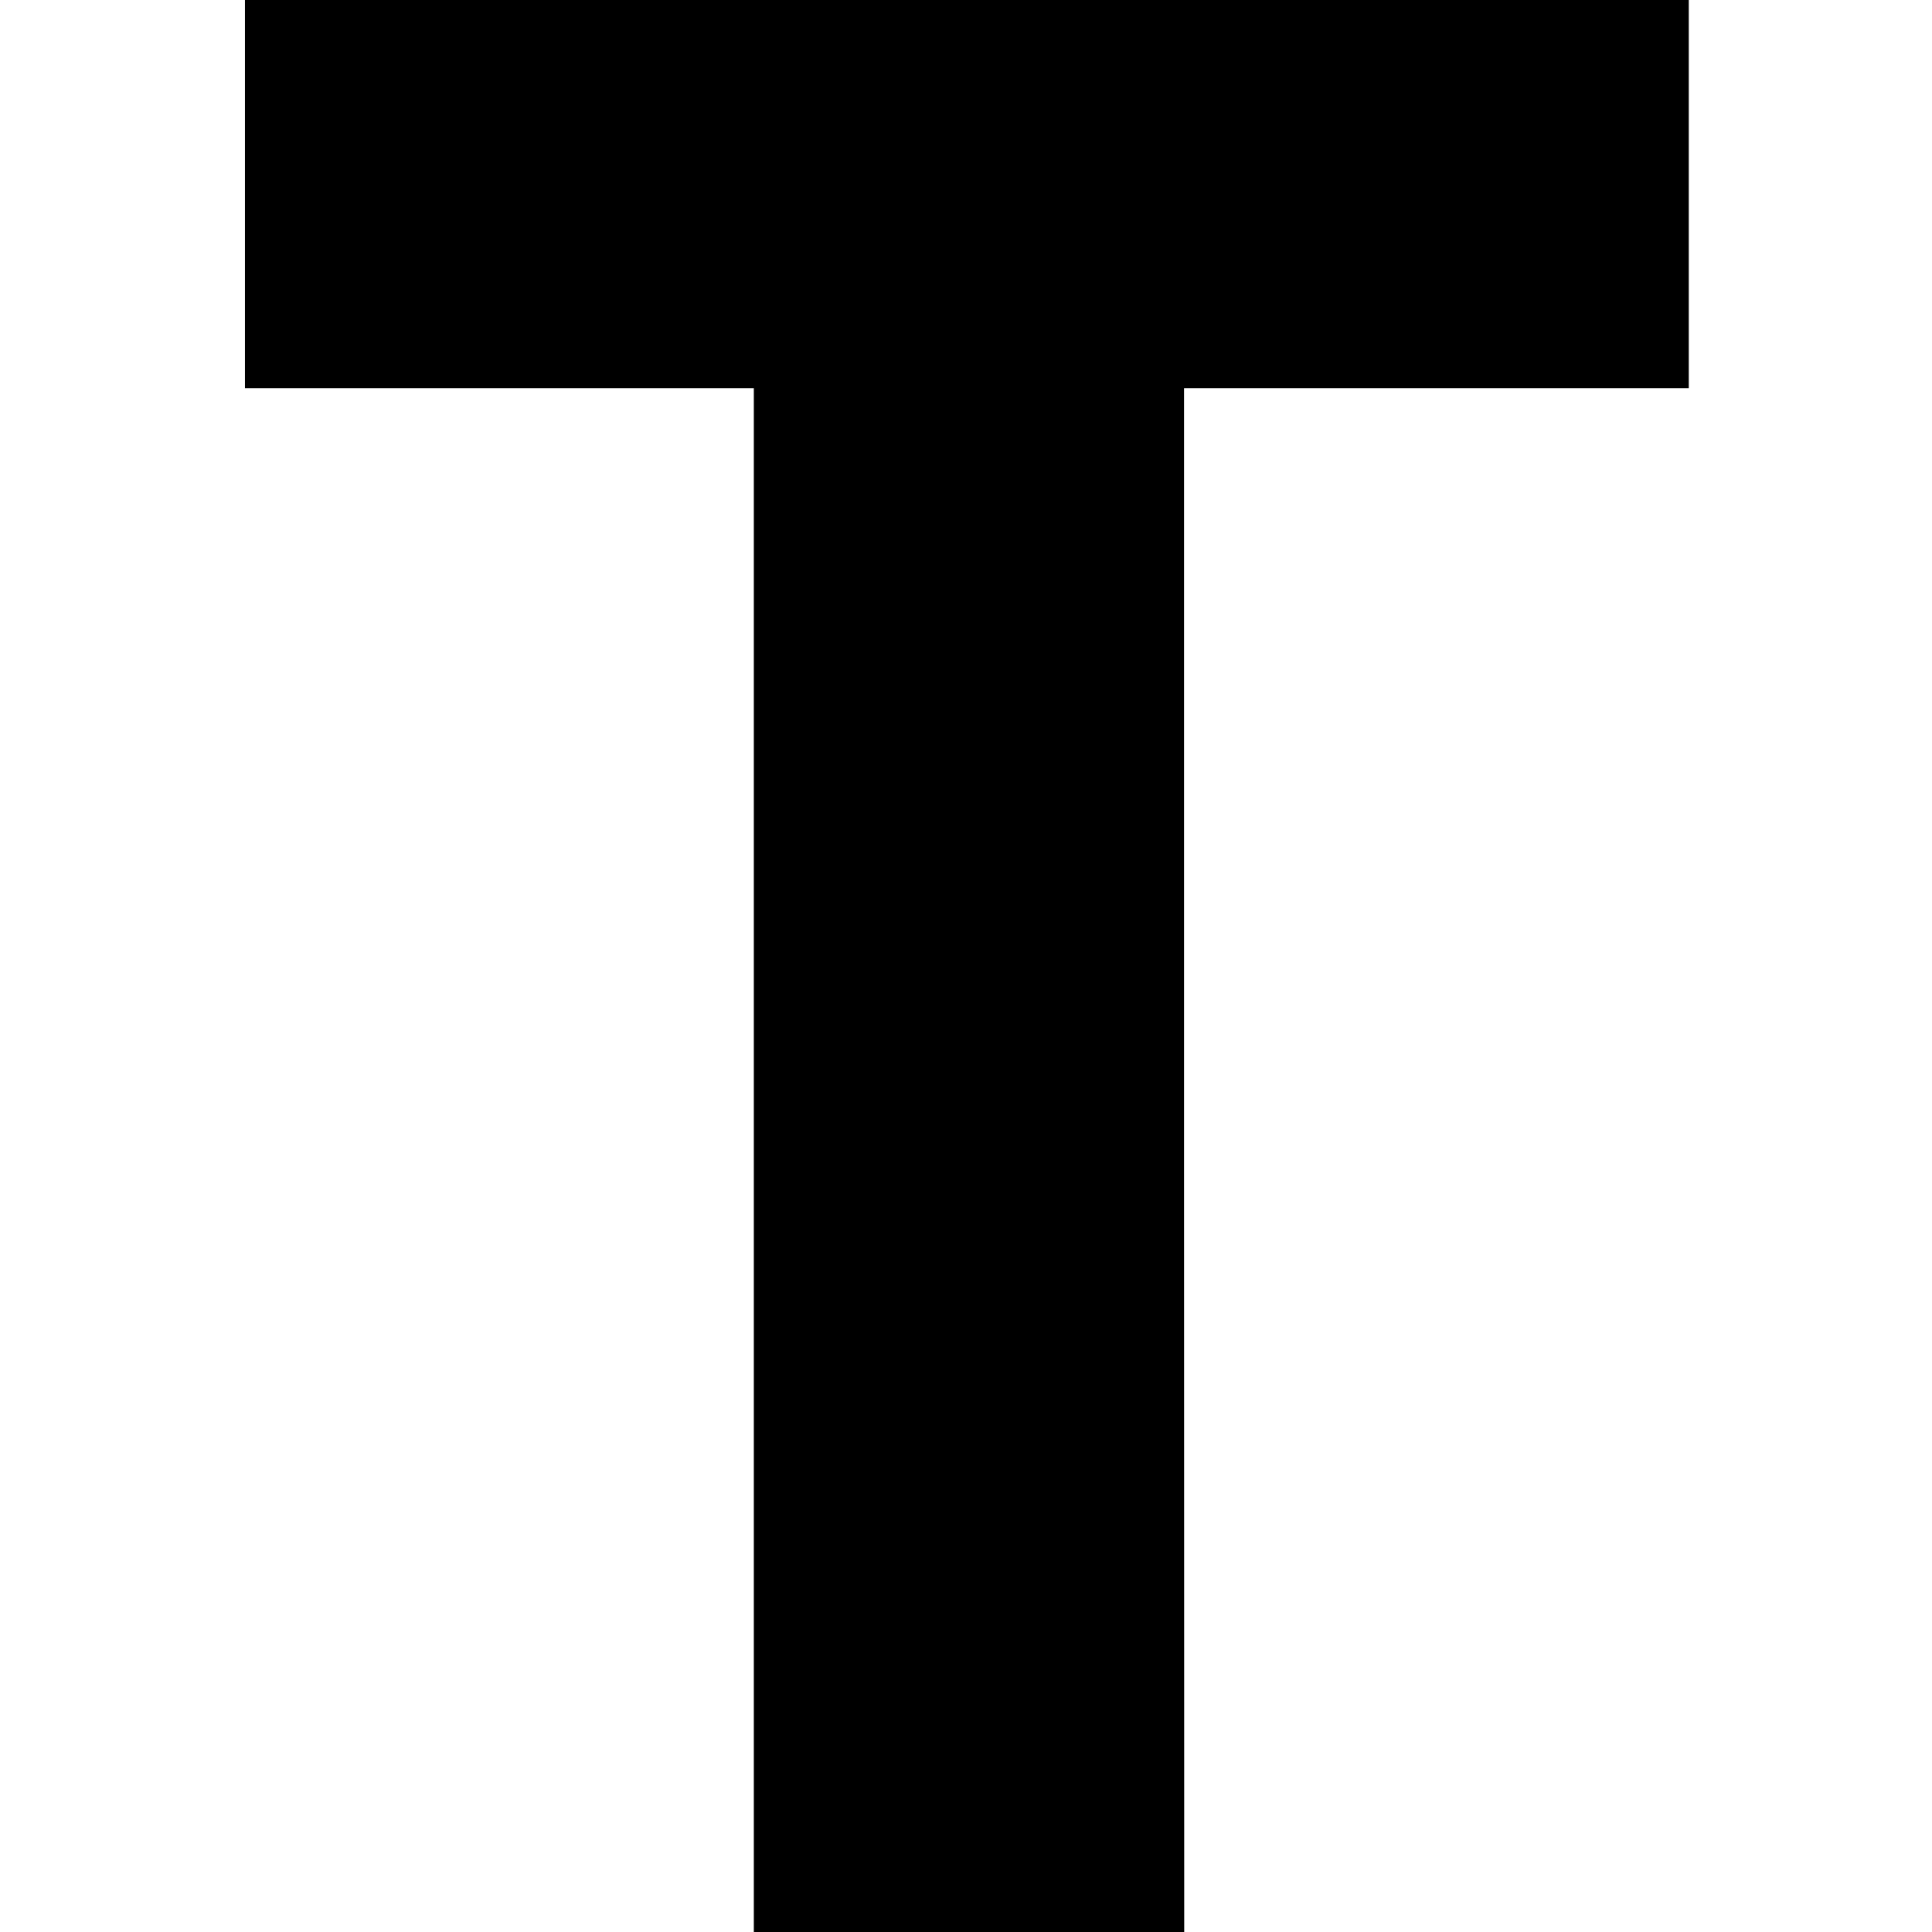 <?xml version="1.0" standalone="no"?>
<!DOCTYPE svg PUBLIC "-//W3C//DTD SVG 20010904//EN"
 "http://www.w3.org/TR/2001/REC-SVG-20010904/DTD/svg10.dtd">
<svg version="1.0" xmlns="http://www.w3.org/2000/svg"
 width="1120pt" height="1120pt" viewBox="0 0 1120 1120"
 preserveAspectRatio="xMidYMid meet">
<g transform="translate(0,1120) scale(0.1,-0.1)"
fill="#000000" stroke="none">
<path d="M1420 10075 l0 -1125 1475 0 1475 0 0 -4475 0 -4475 1248 0 1247 0
-1 4475 0 4475 1463 0 1463 0 0 1125 0 1125 -4185 0 -4185 0 0 -1125z"/>
</g>
</svg>
